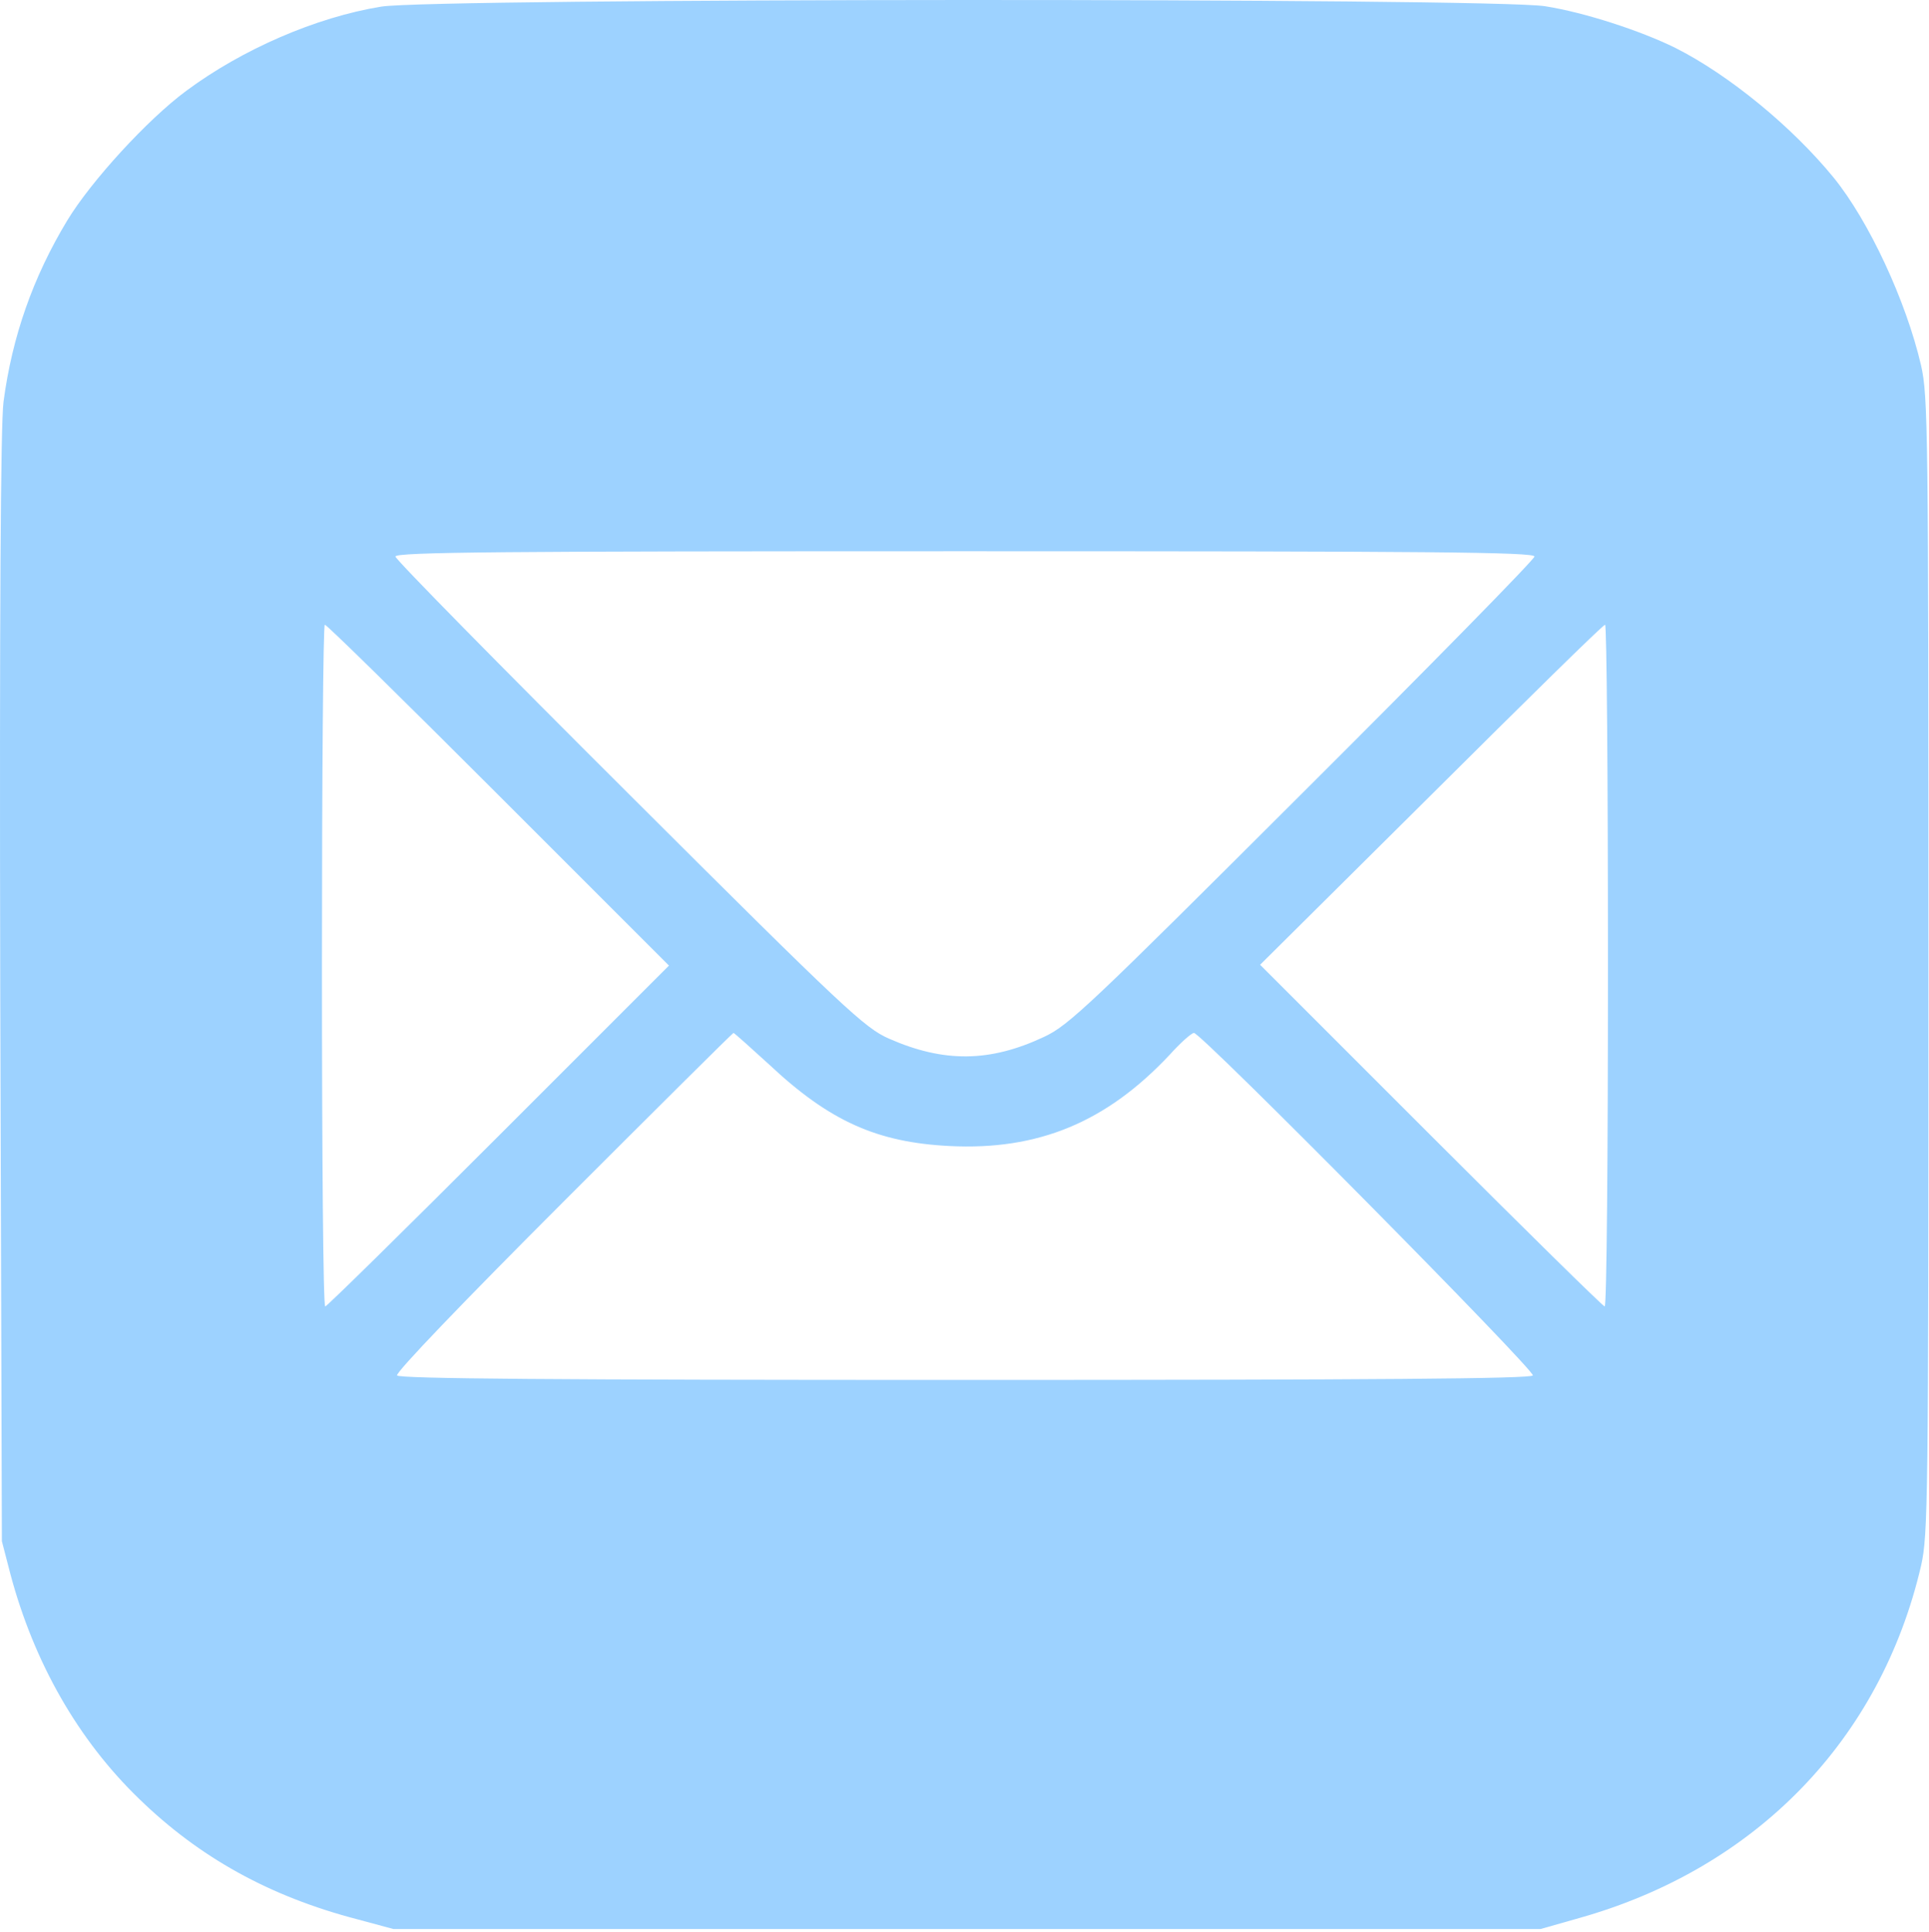 <?xml version="1.0" encoding="UTF-8"?> <svg xmlns="http://www.w3.org/2000/svg" width="630" height="631" viewBox="0 0 630 631" fill="none"><path d="M124.481 2.168C103.148 5.635 79.014 16.168 60.881 29.635C48.214 38.968 29.681 59.235 21.948 72.035C10.748 90.568 3.948 110.035 1.148 131.235C0.214 138.568 -0.186 200.301 0.081 322.701L0.614 503.368L3.414 514.168C11.148 543.101 25.548 568.301 45.414 587.501C65.014 606.568 87.948 619.368 116.614 626.835L128.481 630.035H315.814H503.148L515.814 626.435C573.548 610.168 614.214 568.168 627.414 511.368C629.681 501.235 629.815 490.835 629.815 315.368C629.815 139.901 629.681 129.501 627.414 119.368C622.481 98.168 610.348 72.168 598.881 58.035C585.281 41.368 564.615 24.435 547.148 15.635C535.814 10.035 517.414 4.035 504.614 2.035C487.414 -0.765 141.148 -0.632 124.481 2.168ZM501.148 181.768C501.148 182.701 467.014 217.501 425.414 258.968C355.814 328.435 349.014 334.968 340.881 338.701C323.281 346.968 308.214 347.101 290.348 339.235C282.481 335.768 276.348 330.168 205.548 259.501C163.548 217.635 129.148 182.701 129.148 181.768C129.148 180.301 164.481 180.035 315.148 180.035C466.481 180.035 501.148 180.301 501.148 181.768ZM162.748 259.635L218.481 315.368L162.881 370.968C132.214 401.635 106.748 426.701 106.214 426.701C105.548 426.701 105.148 376.568 105.148 315.368C105.148 254.168 105.548 204.035 106.081 204.035C106.748 204.035 132.214 229.101 162.748 259.635ZM525.148 315.368C525.148 376.568 524.748 426.701 524.081 426.701C523.548 426.701 498.081 401.635 467.414 370.968L411.548 315.101L467.414 259.635C498.081 229.101 523.548 204.035 524.214 204.035C524.748 204.035 525.148 254.168 525.148 315.368ZM251.148 347.635C270.881 366.168 286.348 373.101 310.081 374.301C339.014 375.768 361.281 366.568 381.948 344.568C385.548 340.568 389.148 337.368 389.948 337.368C392.348 337.368 501.548 447.768 500.614 449.235C499.948 450.301 449.414 450.701 315.148 450.701C180.881 450.701 130.348 450.301 129.681 449.235C129.148 448.301 151.414 425.101 183.948 392.568C214.348 362.168 239.281 337.368 239.548 337.368C239.814 337.368 245.014 342.035 251.148 347.635Z" fill="#9DD2FF"></path></svg> 